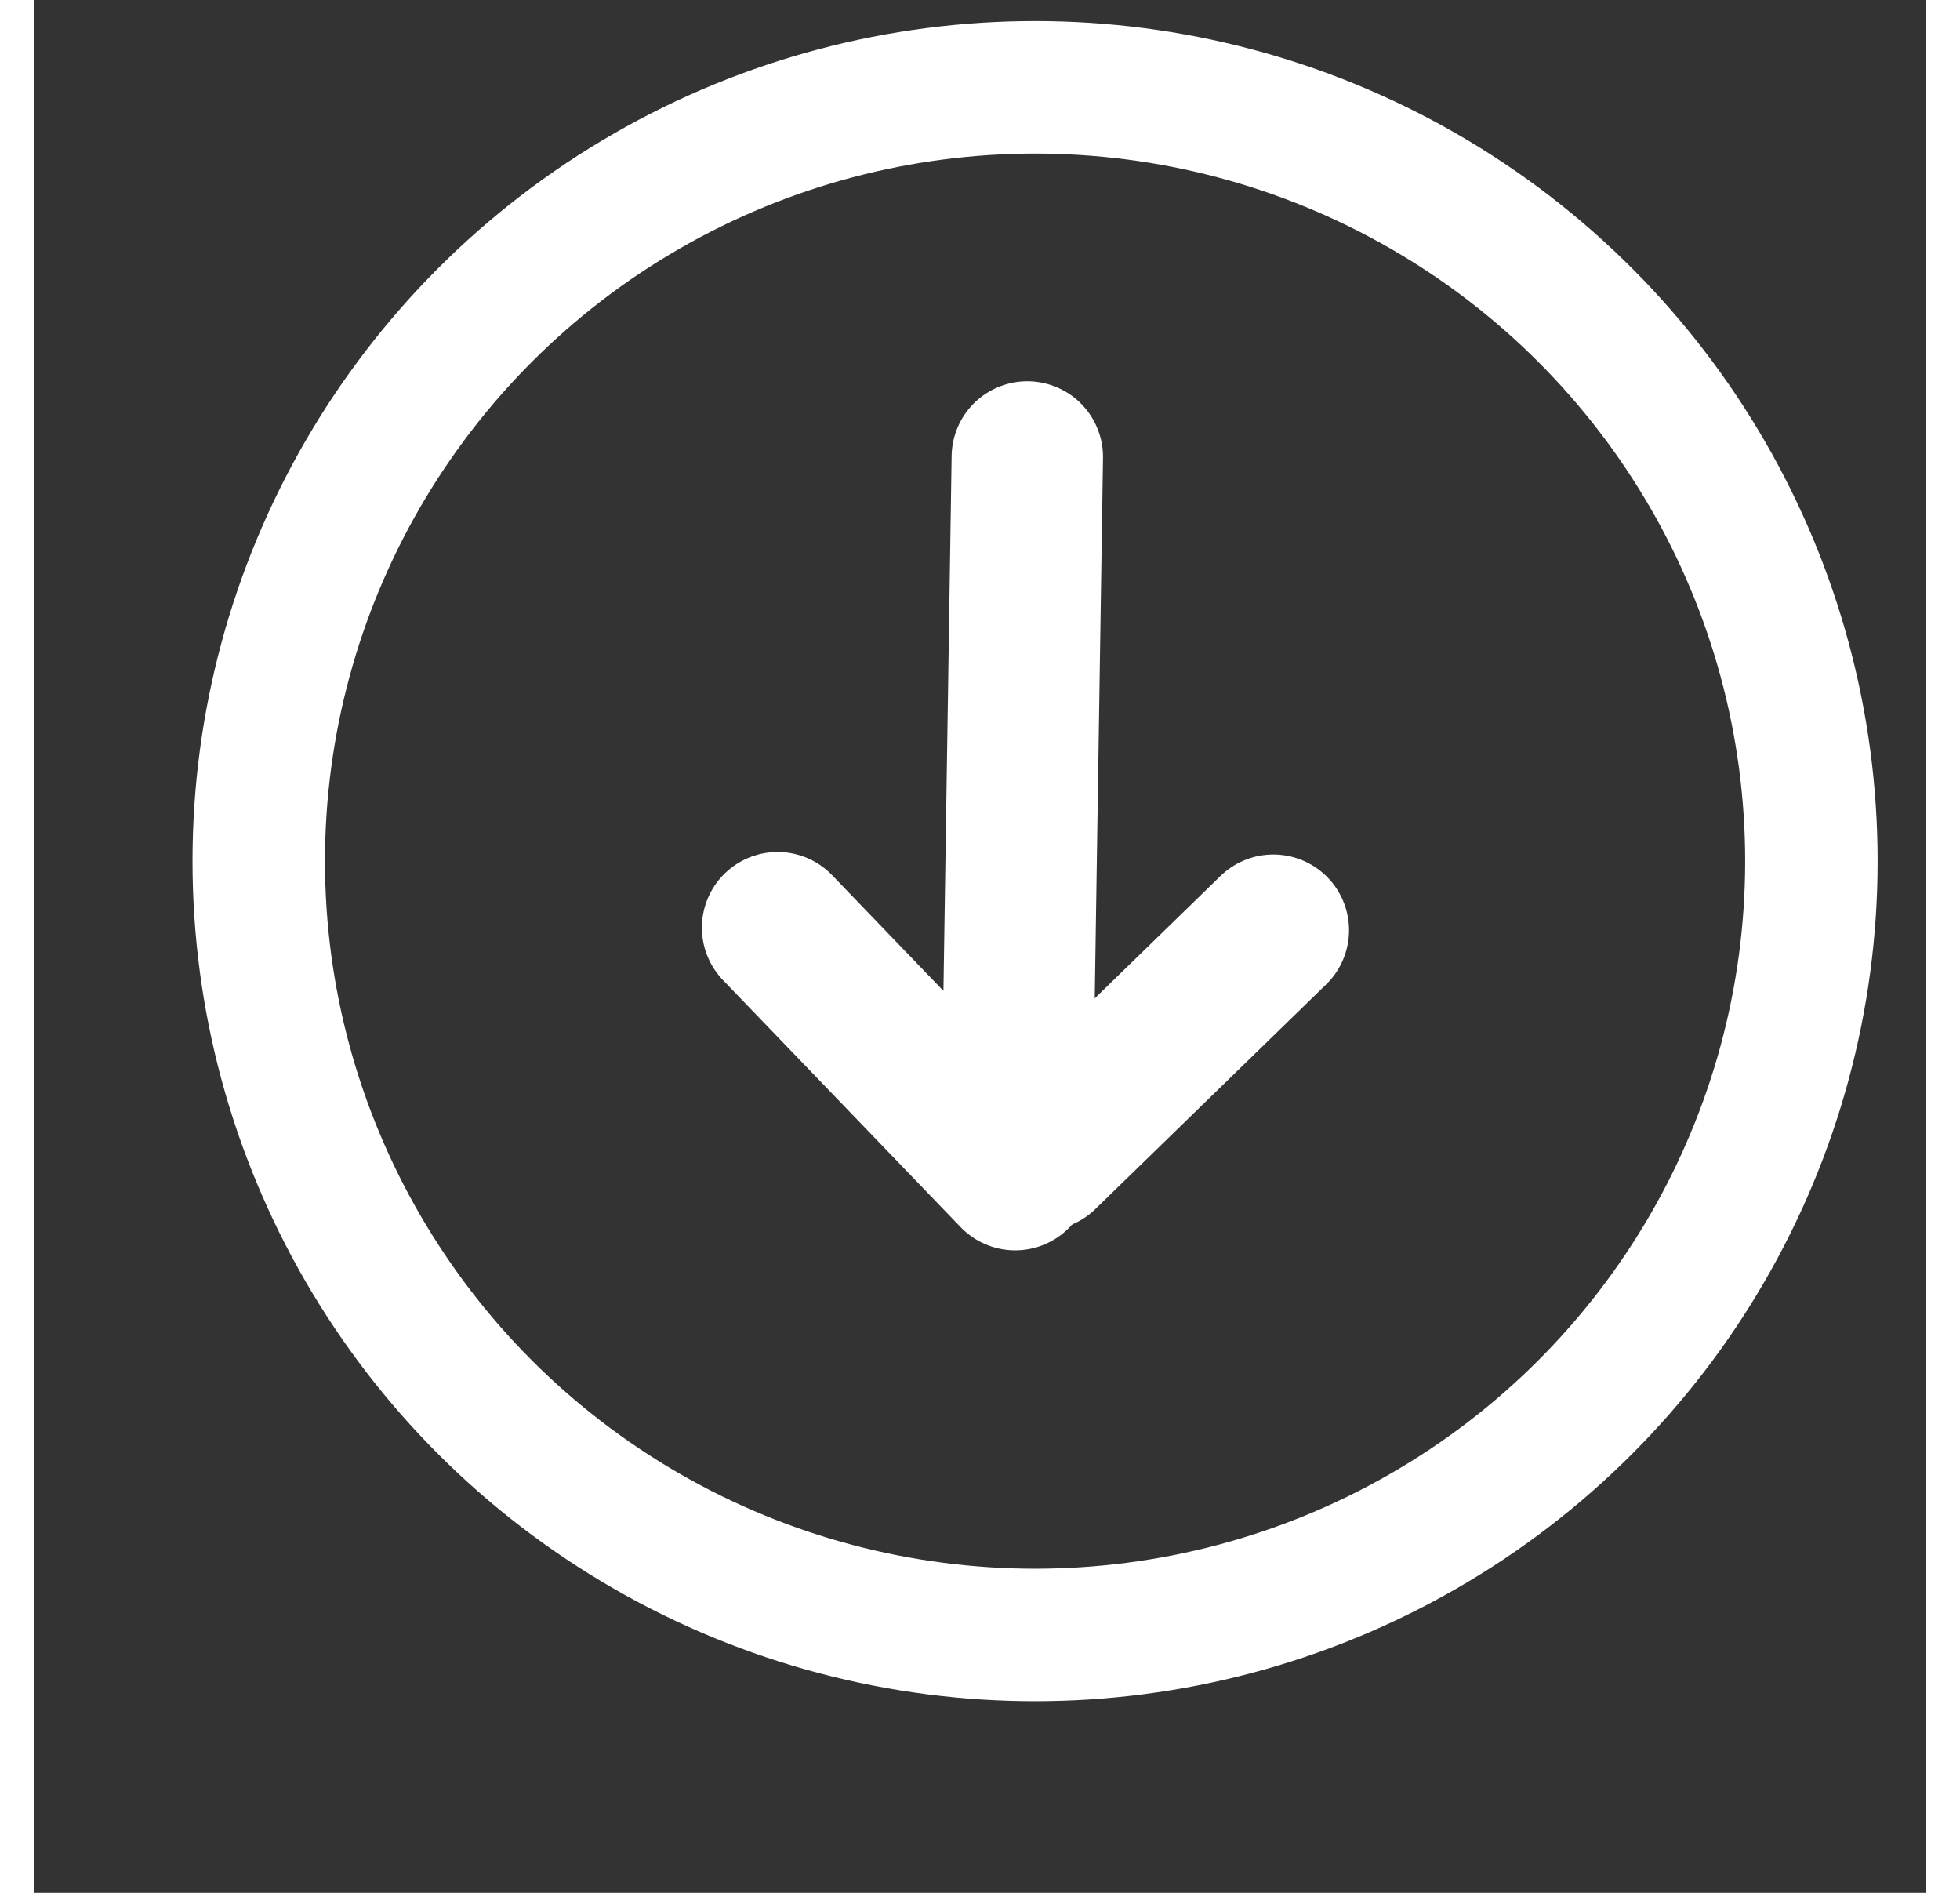 <svg xmlns="http://www.w3.org/2000/svg" width="29" height="28" fill="none" overflow="visible" stroke="#fff" viewBox="0 0 100 100"><rect x="0" y="0" width="100" height="100" fill="#333333" stroke="none"/><path d="M39.304 49.01l12.554 13.047m.642-37.914l-.549 35.875" stroke-linecap="round" stroke-width="8"/><ellipse cx="52.91" cy="45.495" rx="41.023" ry="40.882" stroke-width="7"/><path d="M53.304 61.01L65.5 49.143" stroke-linecap="round" stroke-width="8"/><defs /></svg>